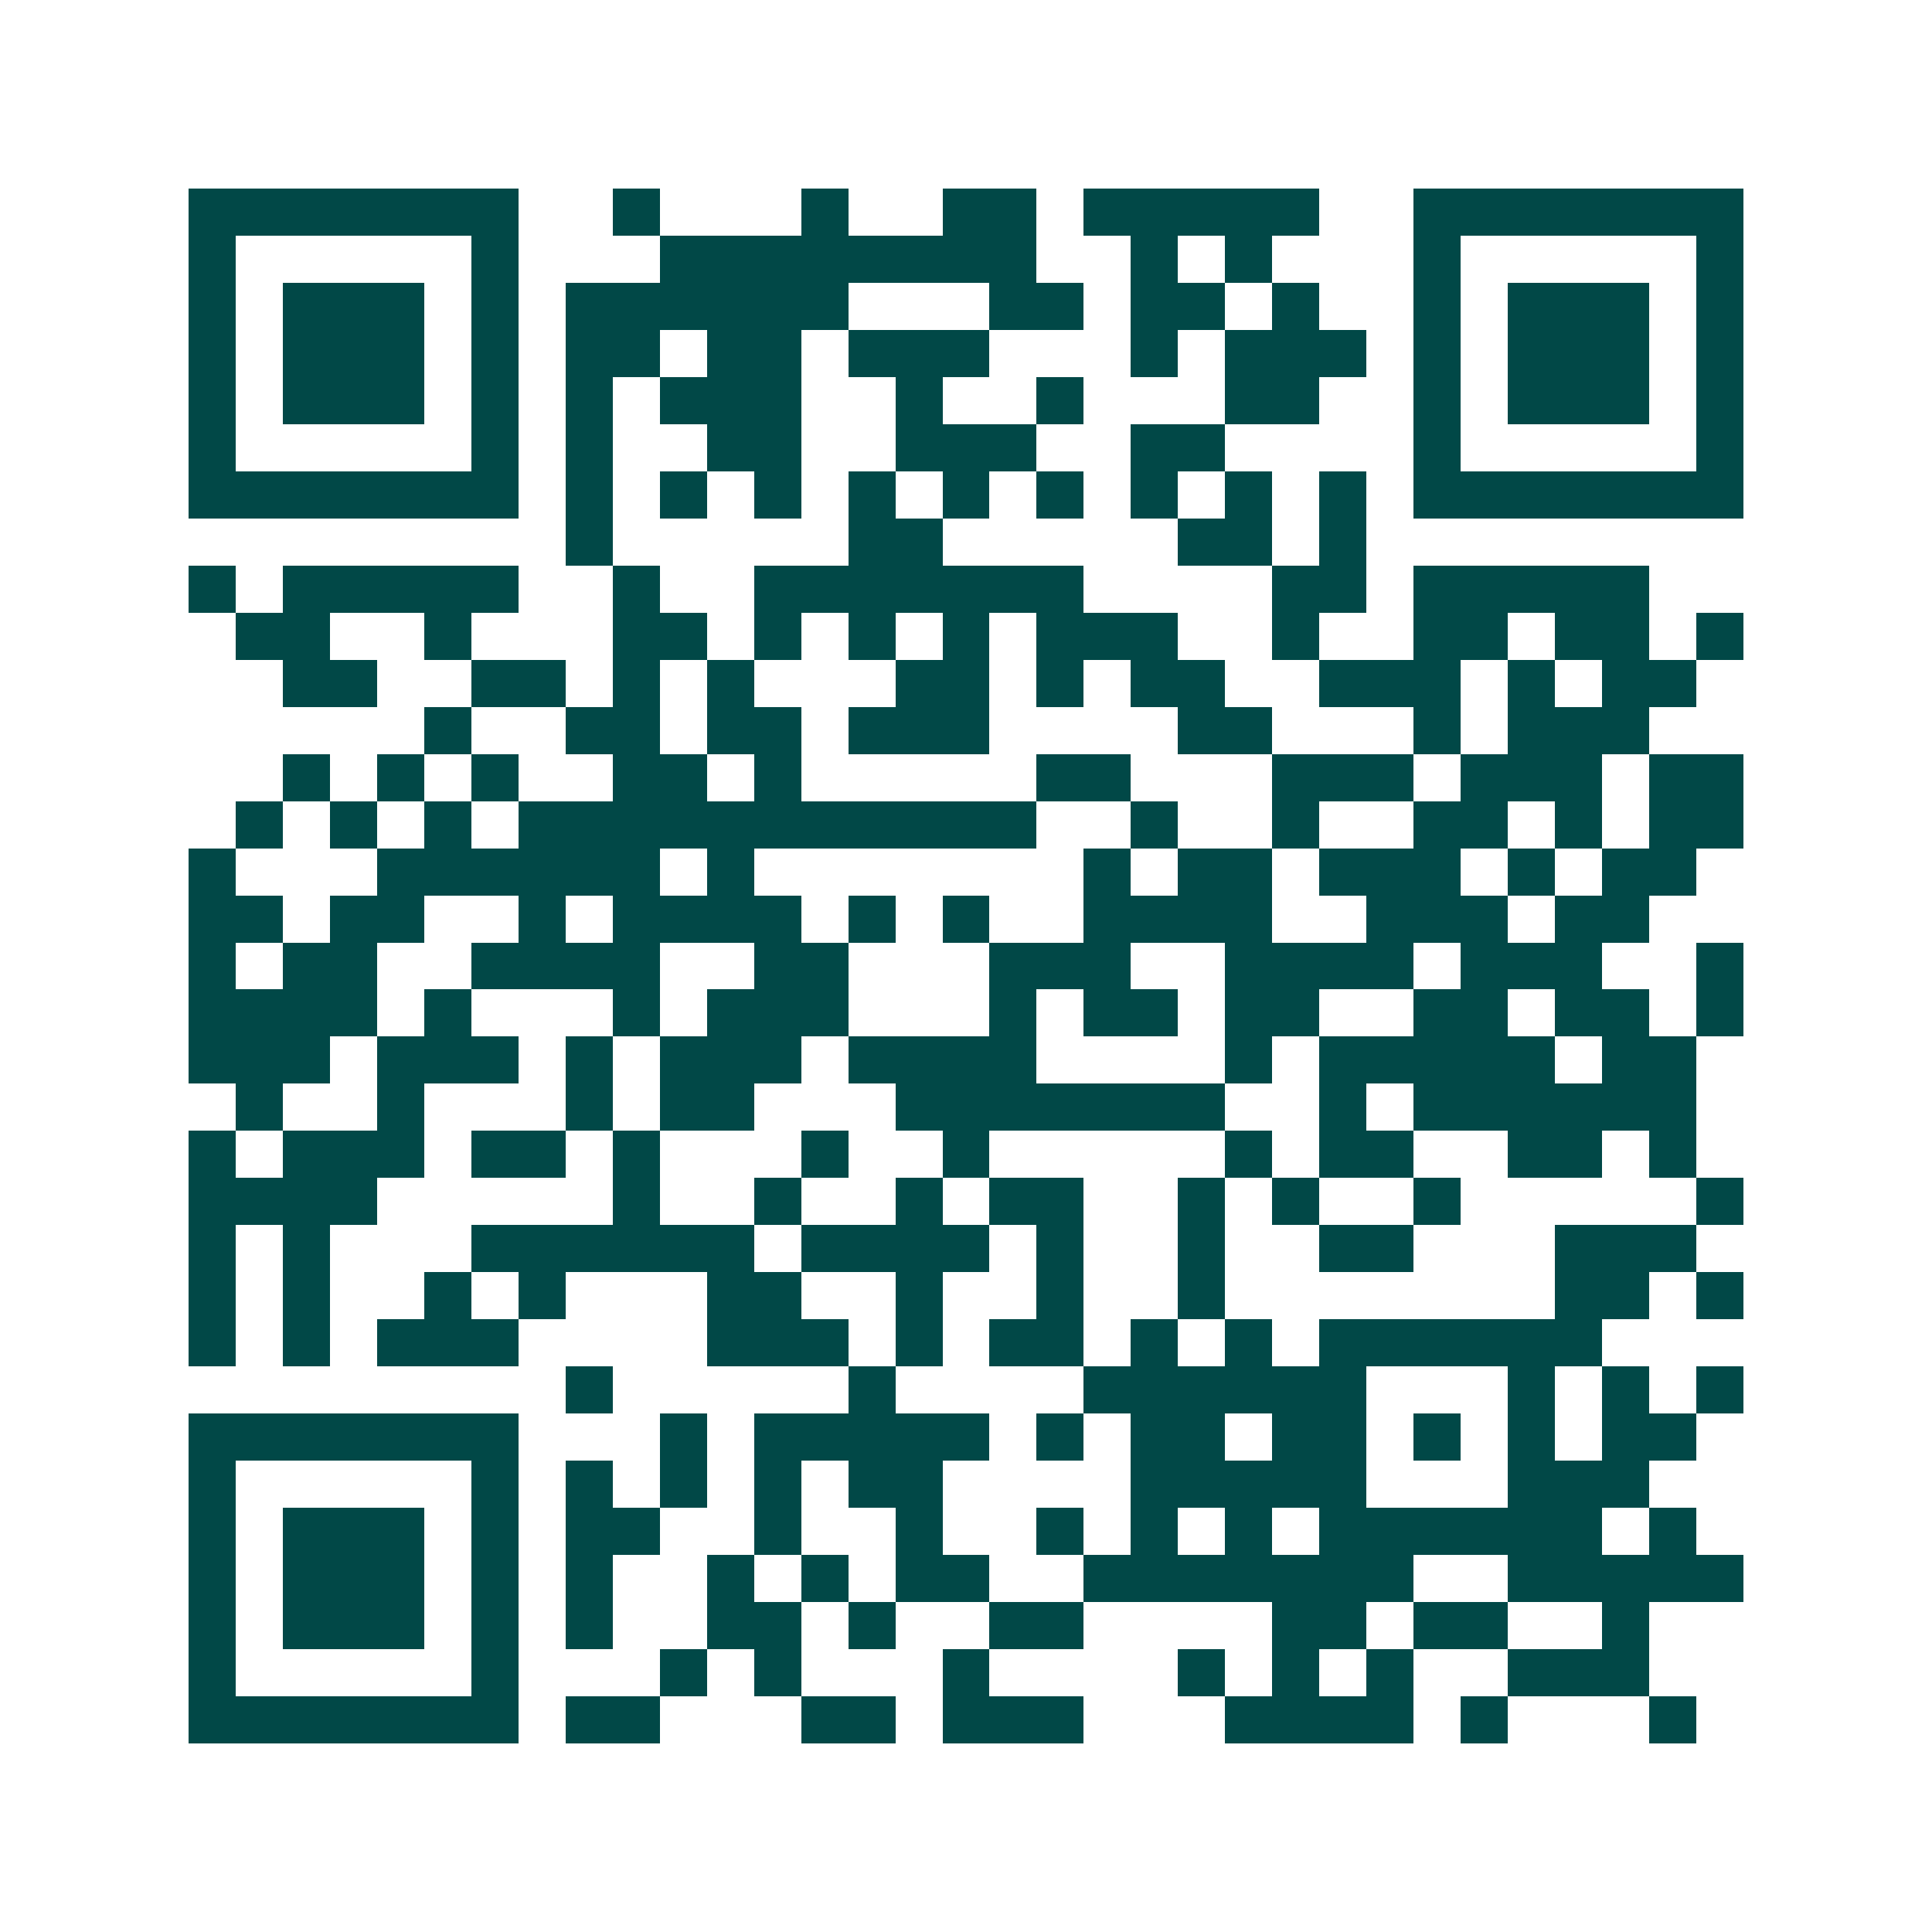 <svg xmlns="http://www.w3.org/2000/svg" width="200" height="200" viewBox="0 0 41 41" shape-rendering="crispEdges"><path fill="#ffffff" d="M0 0h41v41H0z"/><path stroke="#014847" d="M4 4.5h7m2 0h1m3 0h1m2 0h2m1 0h5m2 0h7M4 5.5h1m5 0h1m3 0h8m2 0h1m1 0h1m3 0h1m5 0h1M4 6.5h1m1 0h3m1 0h1m1 0h6m3 0h2m1 0h2m1 0h1m2 0h1m1 0h3m1 0h1M4 7.5h1m1 0h3m1 0h1m1 0h2m1 0h2m1 0h3m3 0h1m1 0h3m1 0h1m1 0h3m1 0h1M4 8.5h1m1 0h3m1 0h1m1 0h1m1 0h3m2 0h1m2 0h1m3 0h2m2 0h1m1 0h3m1 0h1M4 9.5h1m5 0h1m1 0h1m2 0h2m2 0h3m2 0h2m4 0h1m5 0h1M4 10.5h7m1 0h1m1 0h1m1 0h1m1 0h1m1 0h1m1 0h1m1 0h1m1 0h1m1 0h1m1 0h7M12 11.5h1m5 0h2m5 0h2m1 0h1M4 12.5h1m1 0h5m2 0h1m2 0h7m4 0h2m1 0h5M5 13.5h2m2 0h1m3 0h2m1 0h1m1 0h1m1 0h1m1 0h3m2 0h1m2 0h2m1 0h2m1 0h1M6 14.5h2m2 0h2m1 0h1m1 0h1m3 0h2m1 0h1m1 0h2m2 0h3m1 0h1m1 0h2M9 15.5h1m2 0h2m1 0h2m1 0h3m4 0h2m3 0h1m1 0h3M6 16.5h1m1 0h1m1 0h1m2 0h2m1 0h1m5 0h2m3 0h3m1 0h3m1 0h2M5 17.5h1m1 0h1m1 0h1m1 0h11m2 0h1m2 0h1m2 0h2m1 0h1m1 0h2M4 18.5h1m3 0h6m1 0h1m7 0h1m1 0h2m1 0h3m1 0h1m1 0h2M4 19.5h2m1 0h2m2 0h1m1 0h4m1 0h1m1 0h1m2 0h4m2 0h3m1 0h2M4 20.5h1m1 0h2m2 0h4m2 0h2m3 0h3m2 0h4m1 0h3m2 0h1M4 21.5h4m1 0h1m3 0h1m1 0h3m3 0h1m1 0h2m1 0h2m2 0h2m1 0h2m1 0h1M4 22.5h3m1 0h3m1 0h1m1 0h3m1 0h4m4 0h1m1 0h5m1 0h2M5 23.5h1m2 0h1m3 0h1m1 0h2m3 0h7m2 0h1m1 0h6M4 24.5h1m1 0h3m1 0h2m1 0h1m3 0h1m2 0h1m5 0h1m1 0h2m2 0h2m1 0h1M4 25.5h4m5 0h1m2 0h1m2 0h1m1 0h2m2 0h1m1 0h1m2 0h1m5 0h1M4 26.5h1m1 0h1m3 0h6m1 0h4m1 0h1m2 0h1m2 0h2m3 0h3M4 27.5h1m1 0h1m2 0h1m1 0h1m3 0h2m2 0h1m2 0h1m2 0h1m7 0h2m1 0h1M4 28.5h1m1 0h1m1 0h3m4 0h3m1 0h1m1 0h2m1 0h1m1 0h1m1 0h6M12 29.5h1m5 0h1m4 0h6m3 0h1m1 0h1m1 0h1M4 30.5h7m3 0h1m1 0h5m1 0h1m1 0h2m1 0h2m1 0h1m1 0h1m1 0h2M4 31.5h1m5 0h1m1 0h1m1 0h1m1 0h1m1 0h2m4 0h5m3 0h3M4 32.5h1m1 0h3m1 0h1m1 0h2m2 0h1m2 0h1m2 0h1m1 0h1m1 0h1m1 0h6m1 0h1M4 33.5h1m1 0h3m1 0h1m1 0h1m2 0h1m1 0h1m1 0h2m2 0h7m2 0h5M4 34.5h1m1 0h3m1 0h1m1 0h1m2 0h2m1 0h1m2 0h2m4 0h2m1 0h2m2 0h1M4 35.5h1m5 0h1m3 0h1m1 0h1m3 0h1m4 0h1m1 0h1m1 0h1m2 0h3M4 36.5h7m1 0h2m3 0h2m1 0h3m3 0h4m1 0h1m3 0h1"/></svg>
